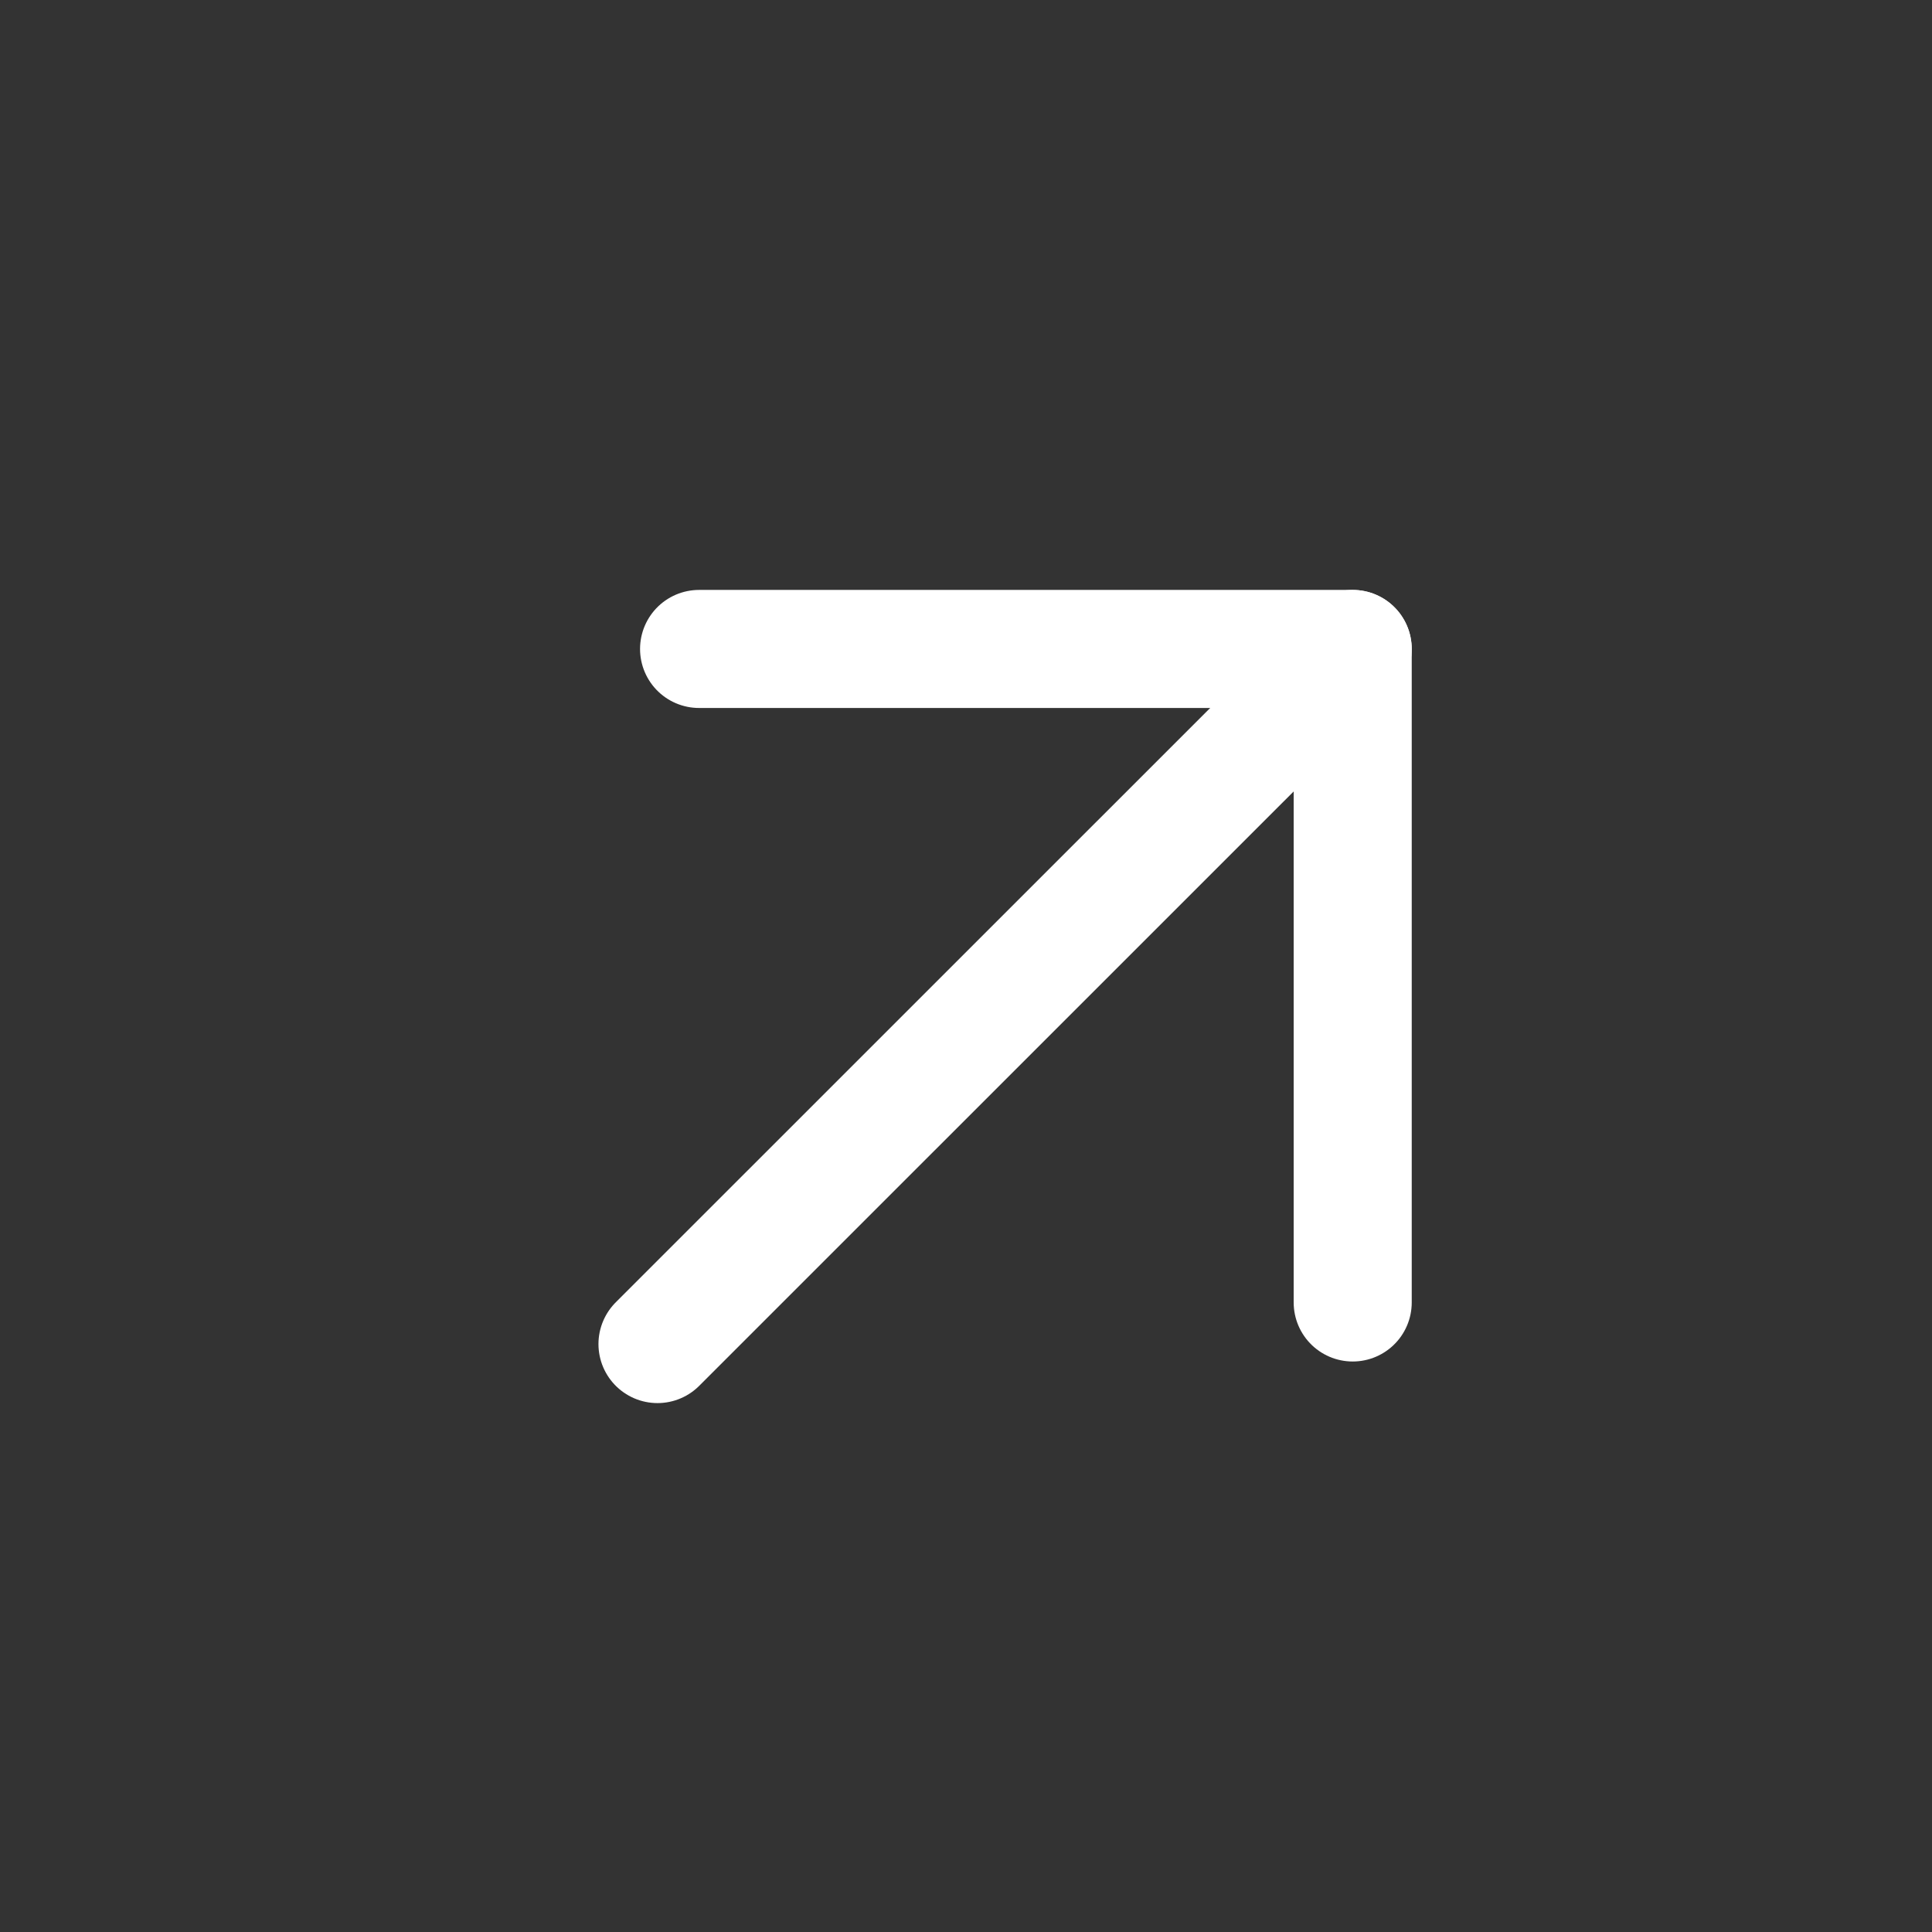 <svg width="19" height="19" viewBox="0 0 19 19" fill="none" xmlns="http://www.w3.org/2000/svg">
<rect x="0" y="0" width="19" height="19" fill="#333333" stroke="none"/>
<g clip-path="url(#clip0_2048_734)">
<path d="M6.875 6.382L13.303 6.382L13.303 12.809" stroke="white" stroke-width="1.161" stroke-linecap="round" stroke-linejoin="round"/>
<path d="M13.303 6.382L6.466 13.218" stroke="white" stroke-width="1.161" stroke-linecap="round" stroke-linejoin="round"/>
</g>
<defs>
<clipPath id="clip0_2048_734">
<rect width="12.892" height="12.892" fill="white" transform="translate(0.769 9.8) rotate(-45)"/>
</clipPath>
</defs>
</svg>
